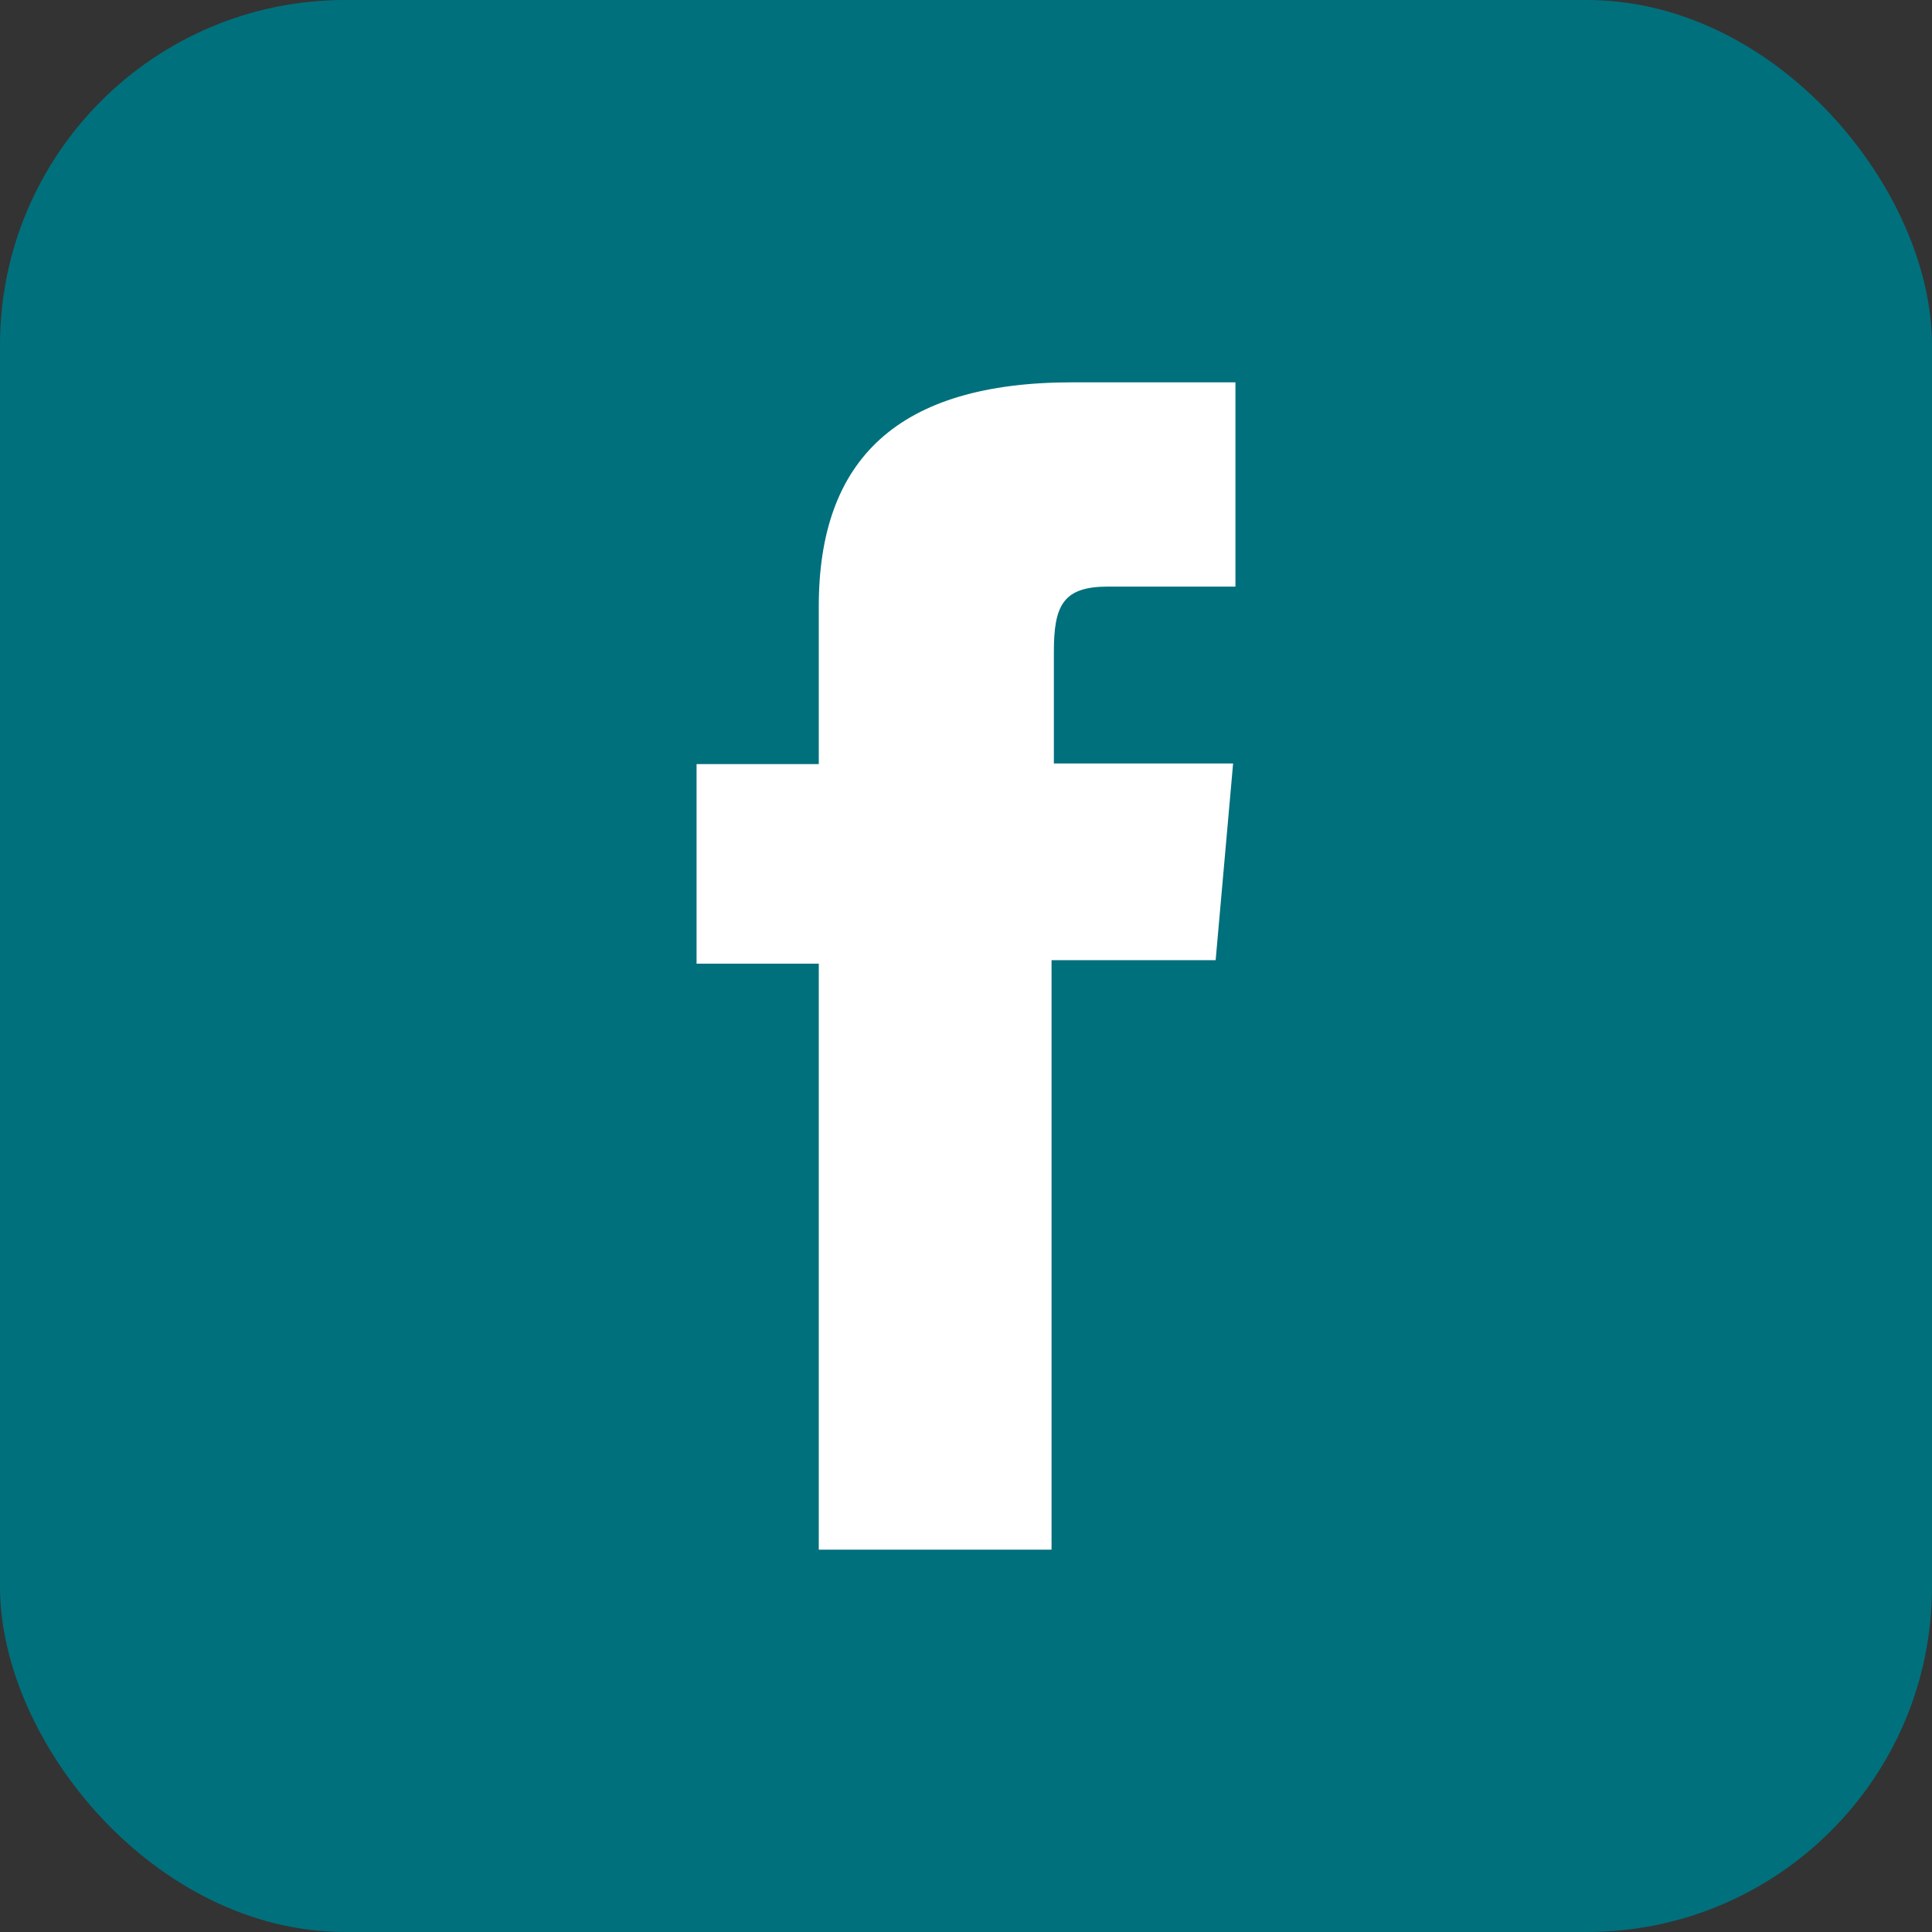 <svg id="Ebene_1" data-name="Ebene 1" xmlns="http://www.w3.org/2000/svg" viewBox="0 0 33.2 33.2"><rect x="0" y="0" width="33.2" height="33.2" fill="#333333" stroke="none"/><defs><style>.cls-1{fill:#00707c;}.cls-2{fill:#fff;}</style></defs><rect class="cls-1" width="33.2" height="33.2" rx="5.93"/><path class="cls-2" d="M14.57,27.13h4V17h2.82l.3-3.38H18.61V11.7c0-.8.16-1.12.93-1.12h2.19V7.07h-2.8c-3,0-4.36,1.32-4.36,3.85v2.71h-2.1v3.43h2.1Z" transform="translate(-0.5 -0.5)"/></svg>